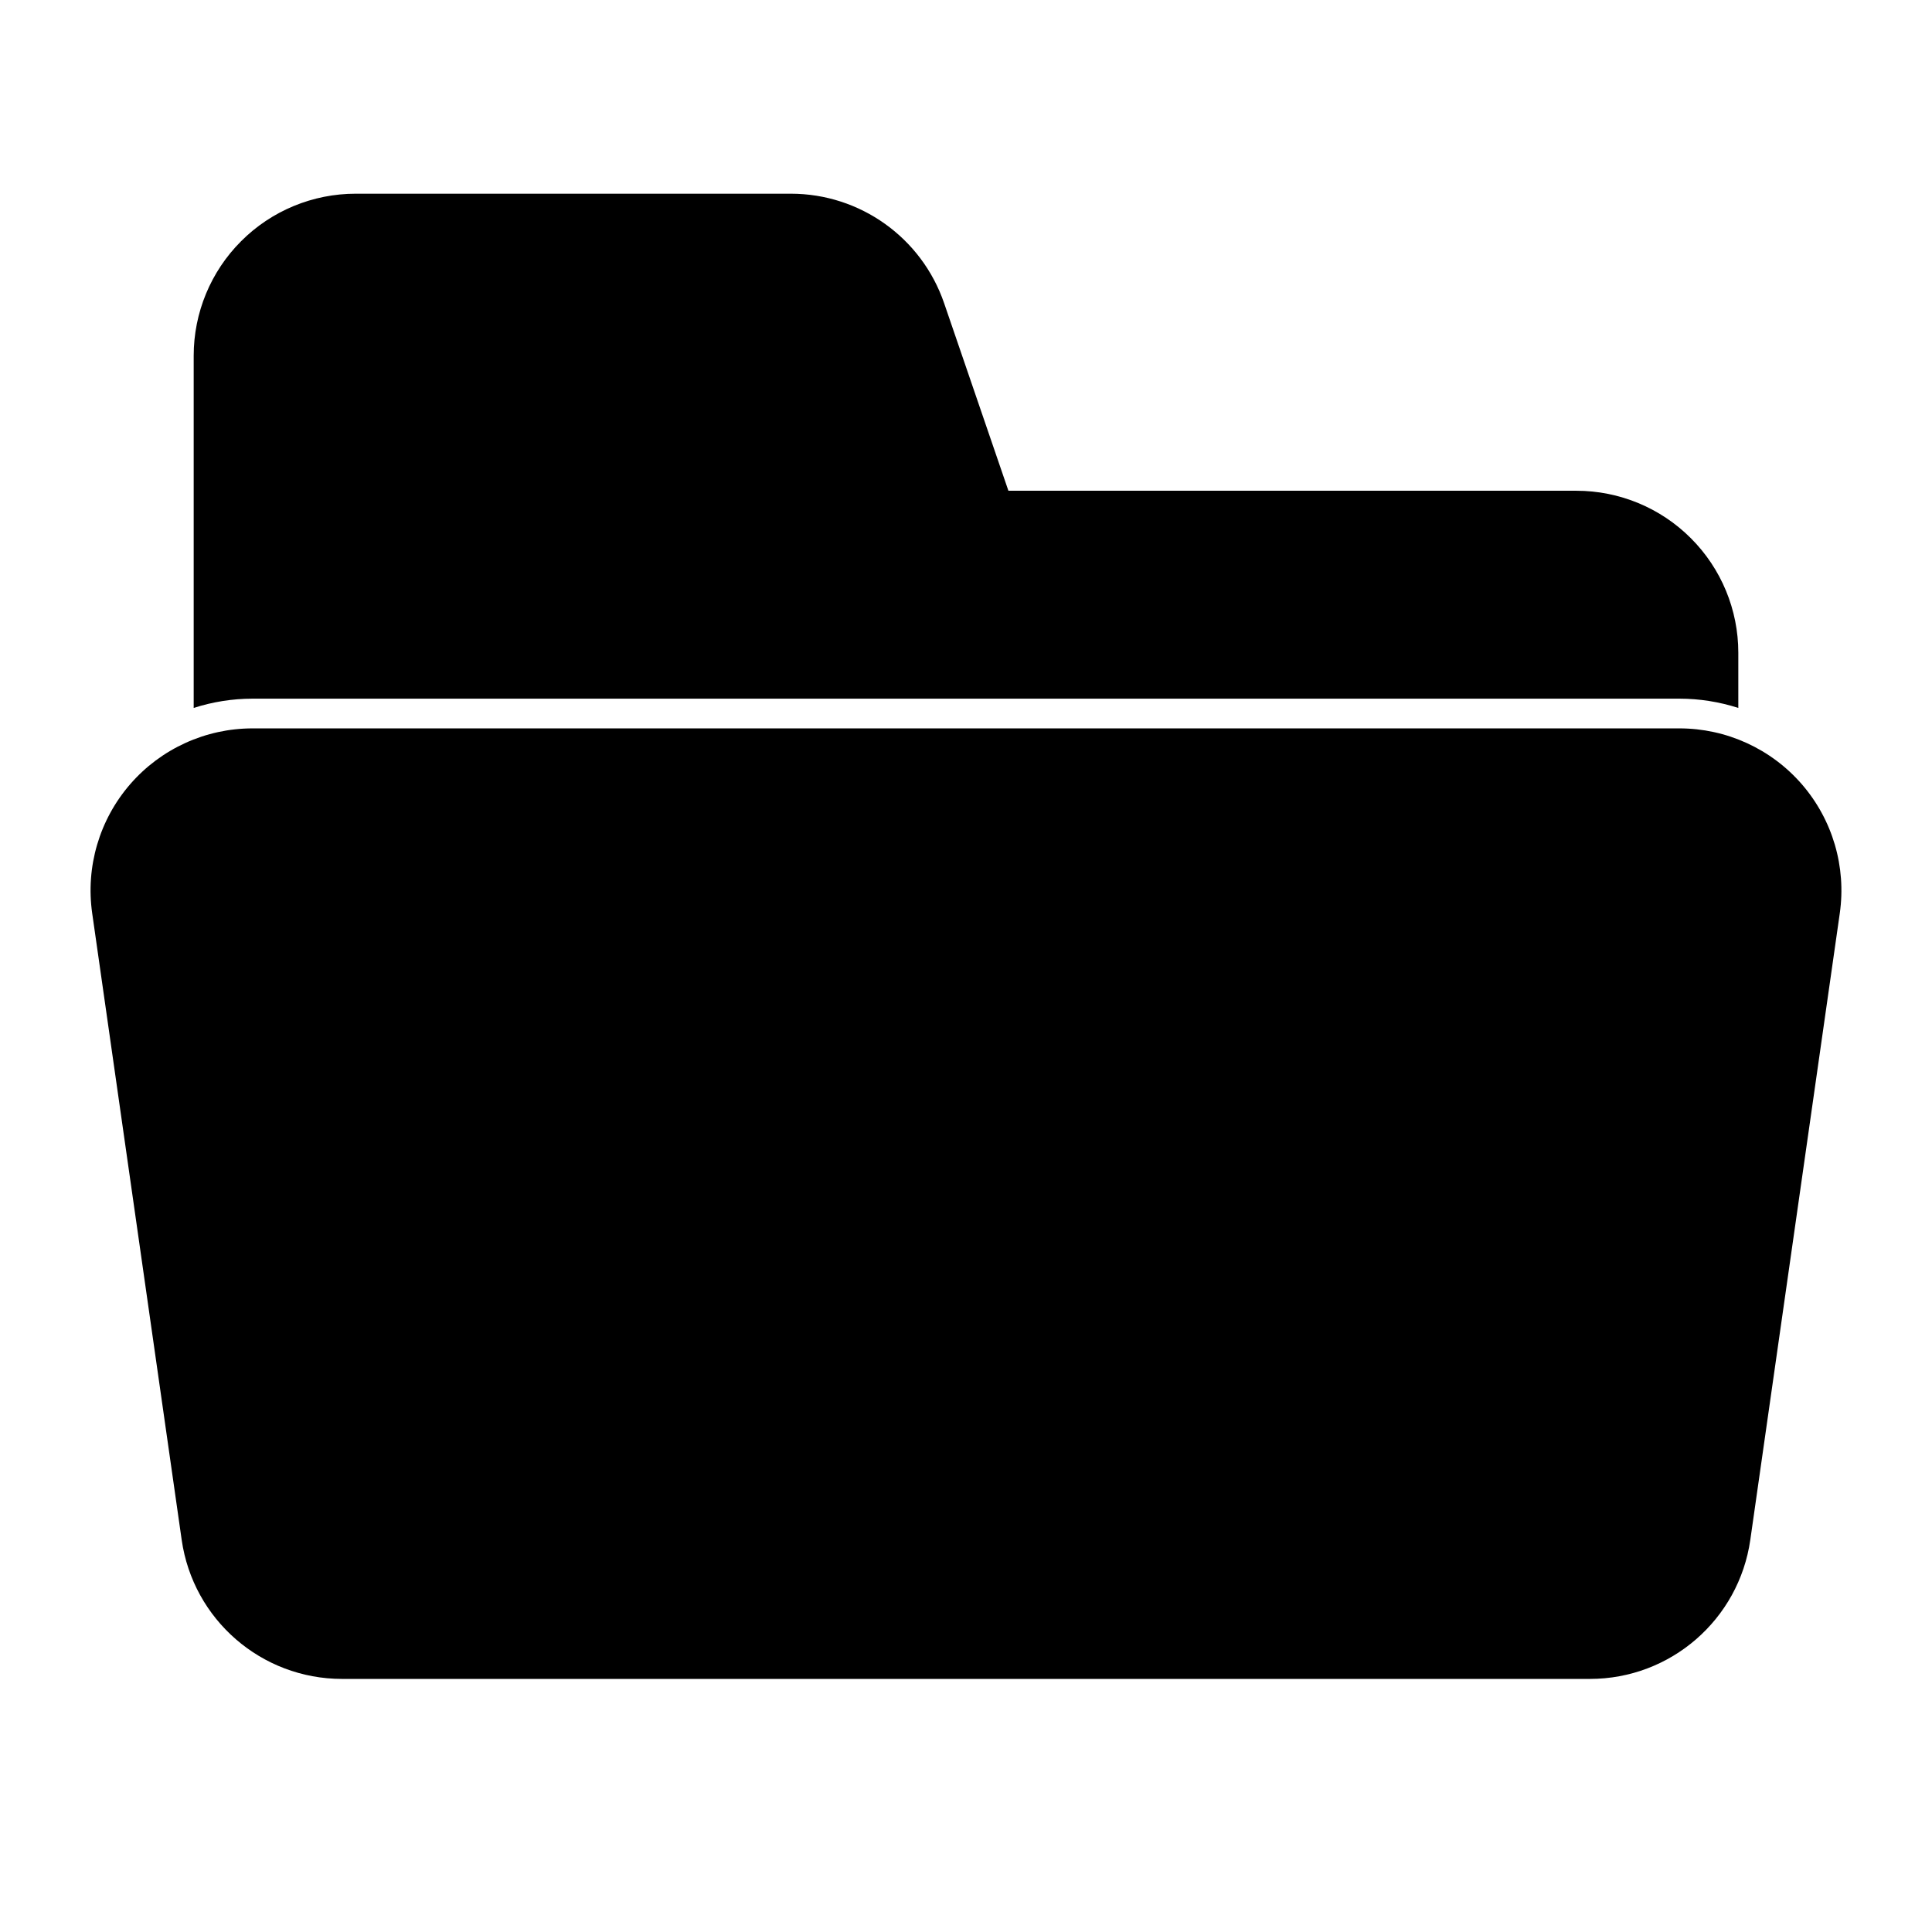 <?xml version="1.0" encoding="UTF-8"?>
<!-- Uploaded to: ICON Repo, www.iconrepo.com, Generator: ICON Repo Mixer Tools -->
<svg fill="#000000" width="800px" height="800px" version="1.1" viewBox="144 144 512 512" xmlns="http://www.w3.org/2000/svg">
 <path d="m631.56 386.04c1.762-12.328-1.906-24.797-10.059-34.211-8.156-9.398-19.996-14.801-32.449-14.801h-378.11c-12.453 0-24.293 5.398-32.449 14.801-8.156 9.414-11.824 21.883-10.059 34.211 6.375 44.664 18.012 126.09 23.711 166.02 3.023 21.16 21.145 36.871 42.508 36.871h330.69c21.363 0 39.484-15.711 42.508-36.871zm-436.23-54.426v-93.348c0-11.383 4.519-22.309 12.578-30.355 8.047-8.062 18.973-12.578 30.355-12.578h115.32c18.344 0 34.668 11.652 40.621 29.016l17.035 49.703h150.5c11.383 0 22.309 4.519 30.355 12.578 8.062 8.047 12.578 18.973 12.578 30.355v14.625c-4.992-1.605-10.25-2.457-15.617-2.457h-378.11c-5.367 0-10.629 0.852-15.617 2.457z" fill-rule="evenodd"/>
</svg>